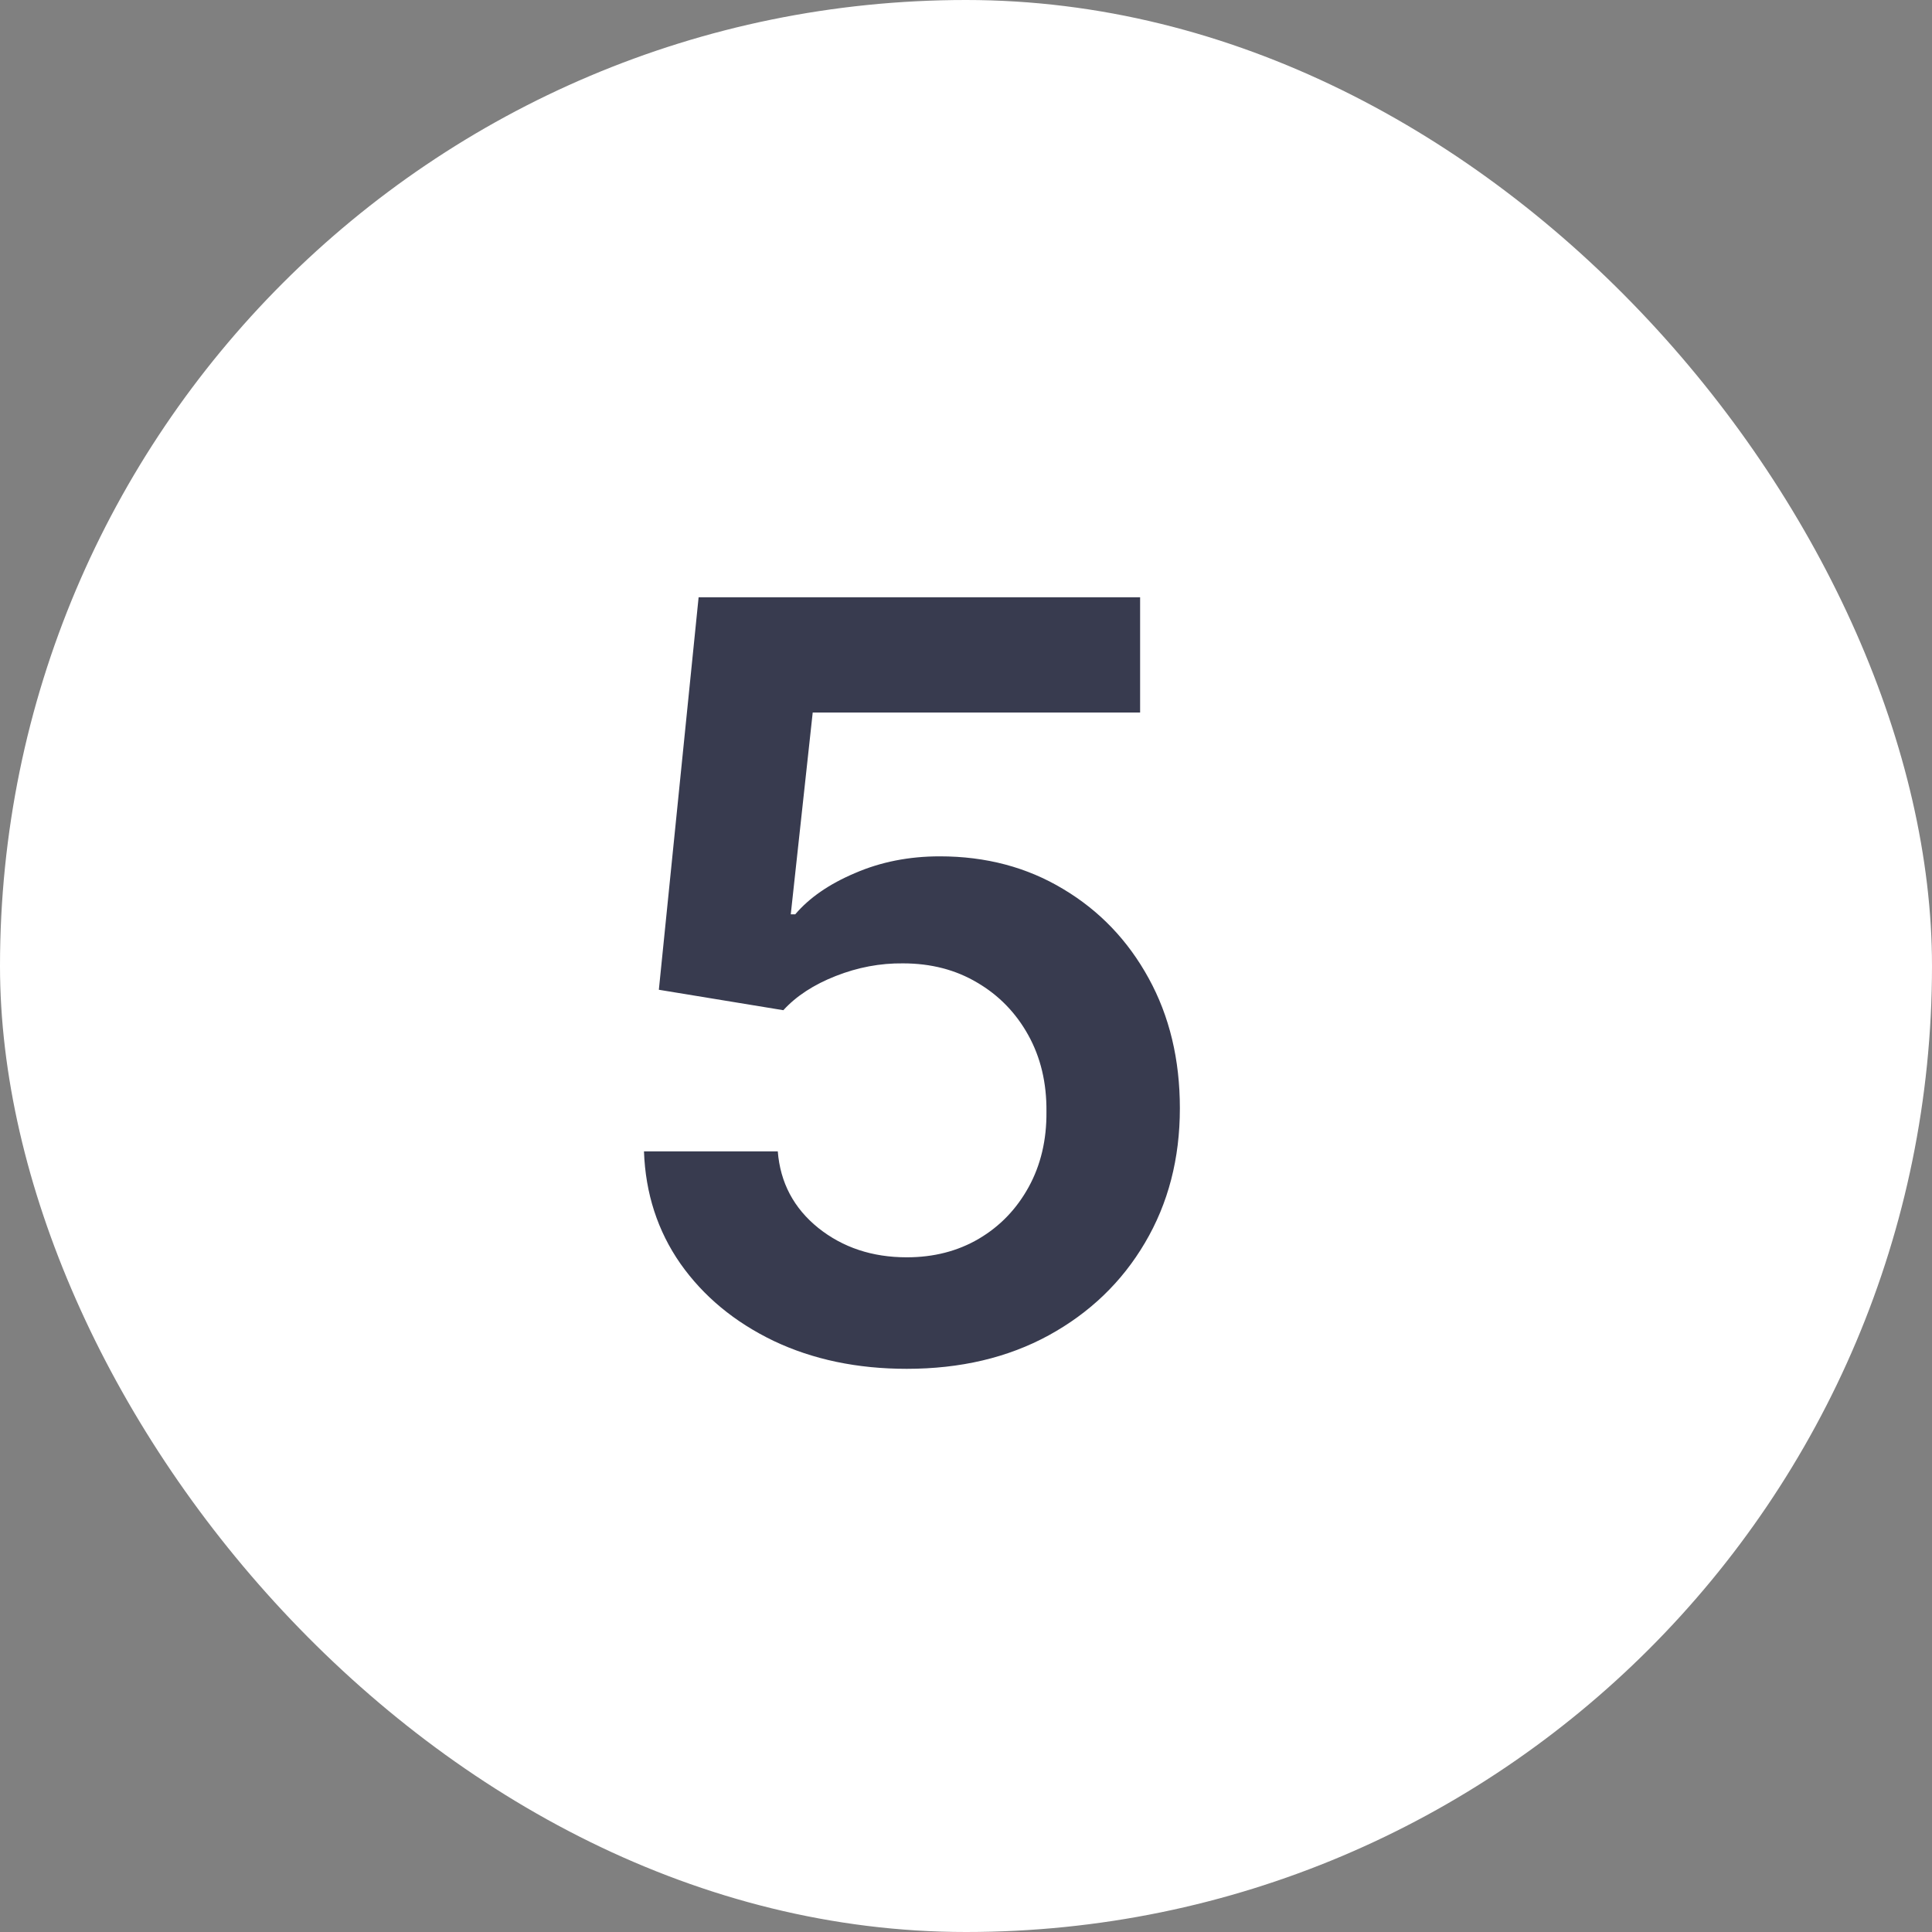 <svg width="50" height="50" viewBox="0 0 50 50" fill="none" xmlns="http://www.w3.org/2000/svg">
<rect x="0" y="0" width="50" height="50" fill="#808080" stroke="none"/>
<rect width="50" height="50" rx="25" fill="white"/>
<path d="M23.466 35.425C22.184 35.425 21.036 35.184 20.023 34.703C19.01 34.216 18.205 33.549 17.609 32.703C17.019 31.857 16.705 30.888 16.666 29.798H20.129C20.193 30.606 20.542 31.267 21.177 31.779C21.812 32.286 22.575 32.539 23.466 32.539C24.165 32.539 24.787 32.379 25.332 32.059C25.877 31.738 26.307 31.292 26.621 30.722C26.935 30.151 27.089 29.5 27.082 28.769C27.089 28.026 26.932 27.365 26.611 26.788C26.291 26.211 25.851 25.759 25.294 25.432C24.736 25.099 24.095 24.932 23.37 24.932C22.78 24.925 22.2 25.034 21.629 25.259C21.059 25.483 20.607 25.778 20.273 26.144L17.051 25.615L18.08 15.458H29.506V18.44H21.033L20.465 23.662H20.581C20.946 23.233 21.462 22.877 22.129 22.595C22.796 22.306 23.527 22.162 24.322 22.162C25.515 22.162 26.579 22.444 27.515 23.008C28.451 23.566 29.189 24.335 29.727 25.317C30.266 26.297 30.535 27.419 30.535 28.683C30.535 29.984 30.234 31.145 29.631 32.164C29.035 33.177 28.204 33.976 27.14 34.559C26.082 35.136 24.858 35.425 23.466 35.425Z" fill="#383B4F"/>
</svg>
